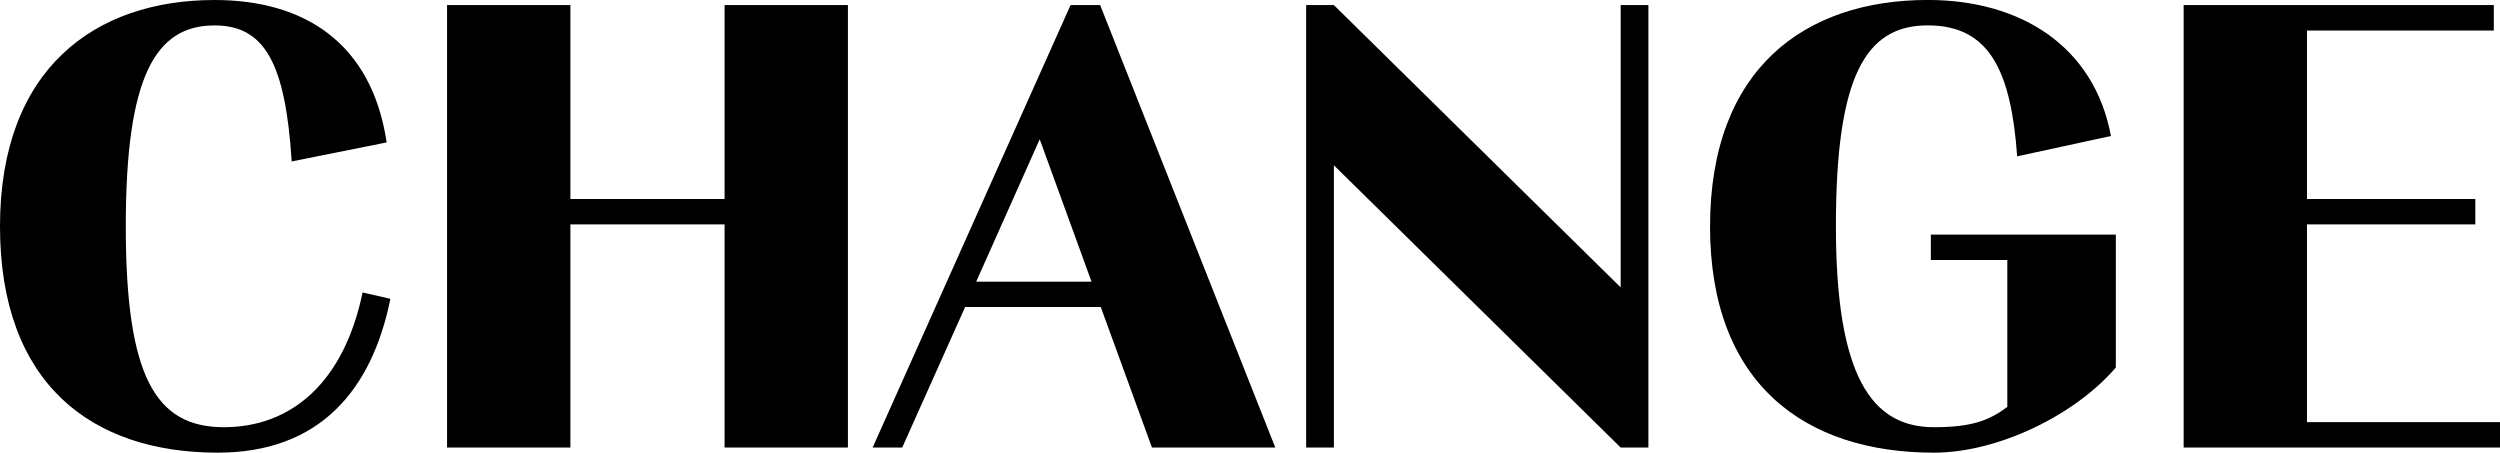 <?xml version="1.0" encoding="UTF-8"?>
<svg id="Layer_1" data-name="Layer 1" xmlns="http://www.w3.org/2000/svg" viewBox="0 0 570.4 103.28">
  <path d="M526.36,51.2h38.41v-5.8h-38.41V6.96h42.63V1.16h-70.77v100.95h72.18v-5.8h-44.04v-45.11ZM390.16,51.64c0,35.97,21.67,51.64,51.08,51.64,14.77,0,32.36-8.7,41.51-19.44v-30.32h-42.21v5.8h17.45v33.51c-4.22,3.19-8.3,4.64-16.74,4.64-14.21,0-22.37-11.6-22.37-45.84s6.75-45.84,20.96-45.84,18.99,10.59,20.4,29.88l21.39-4.64c-3.8-20.45-20.54-31.04-41.79-31.04-28,0-49.67,15.67-49.67,51.64M369.76,65.56L304.34,1.16h-6.33v100.95h6.33V37.71l65.43,64.4h6.33V1.16h-6.33v64.4ZM237.22,31.77l11.82,32.49h-26.31l14.49-32.49ZM290.97,102.11L251.01,1.16h-6.75l-45.16,100.95h6.75l14.35-32.06h30.95l11.68,32.06h28.14ZM165.32,45.4h-35.18V1.16h-28.14v100.95h28.14v-50.91h35.18v50.91h28.14V1.16h-28.14v44.24ZM82.73,66.72c-4.22,20.31-16.04,30.75-31.66,30.75s-22.37-11.6-22.37-45.84S35.46,5.8,48.96,5.8c11.54,0,16.18,8.85,17.59,31.04l21.67-4.35C84.84,9.86,69.51,0,48.96,0,21.67,0,0,15.67,0,51.64s20.96,51.64,49.67,51.64c23.22,0,35.18-14.22,39.4-35.1l-6.33-1.45Z"/>
</svg>